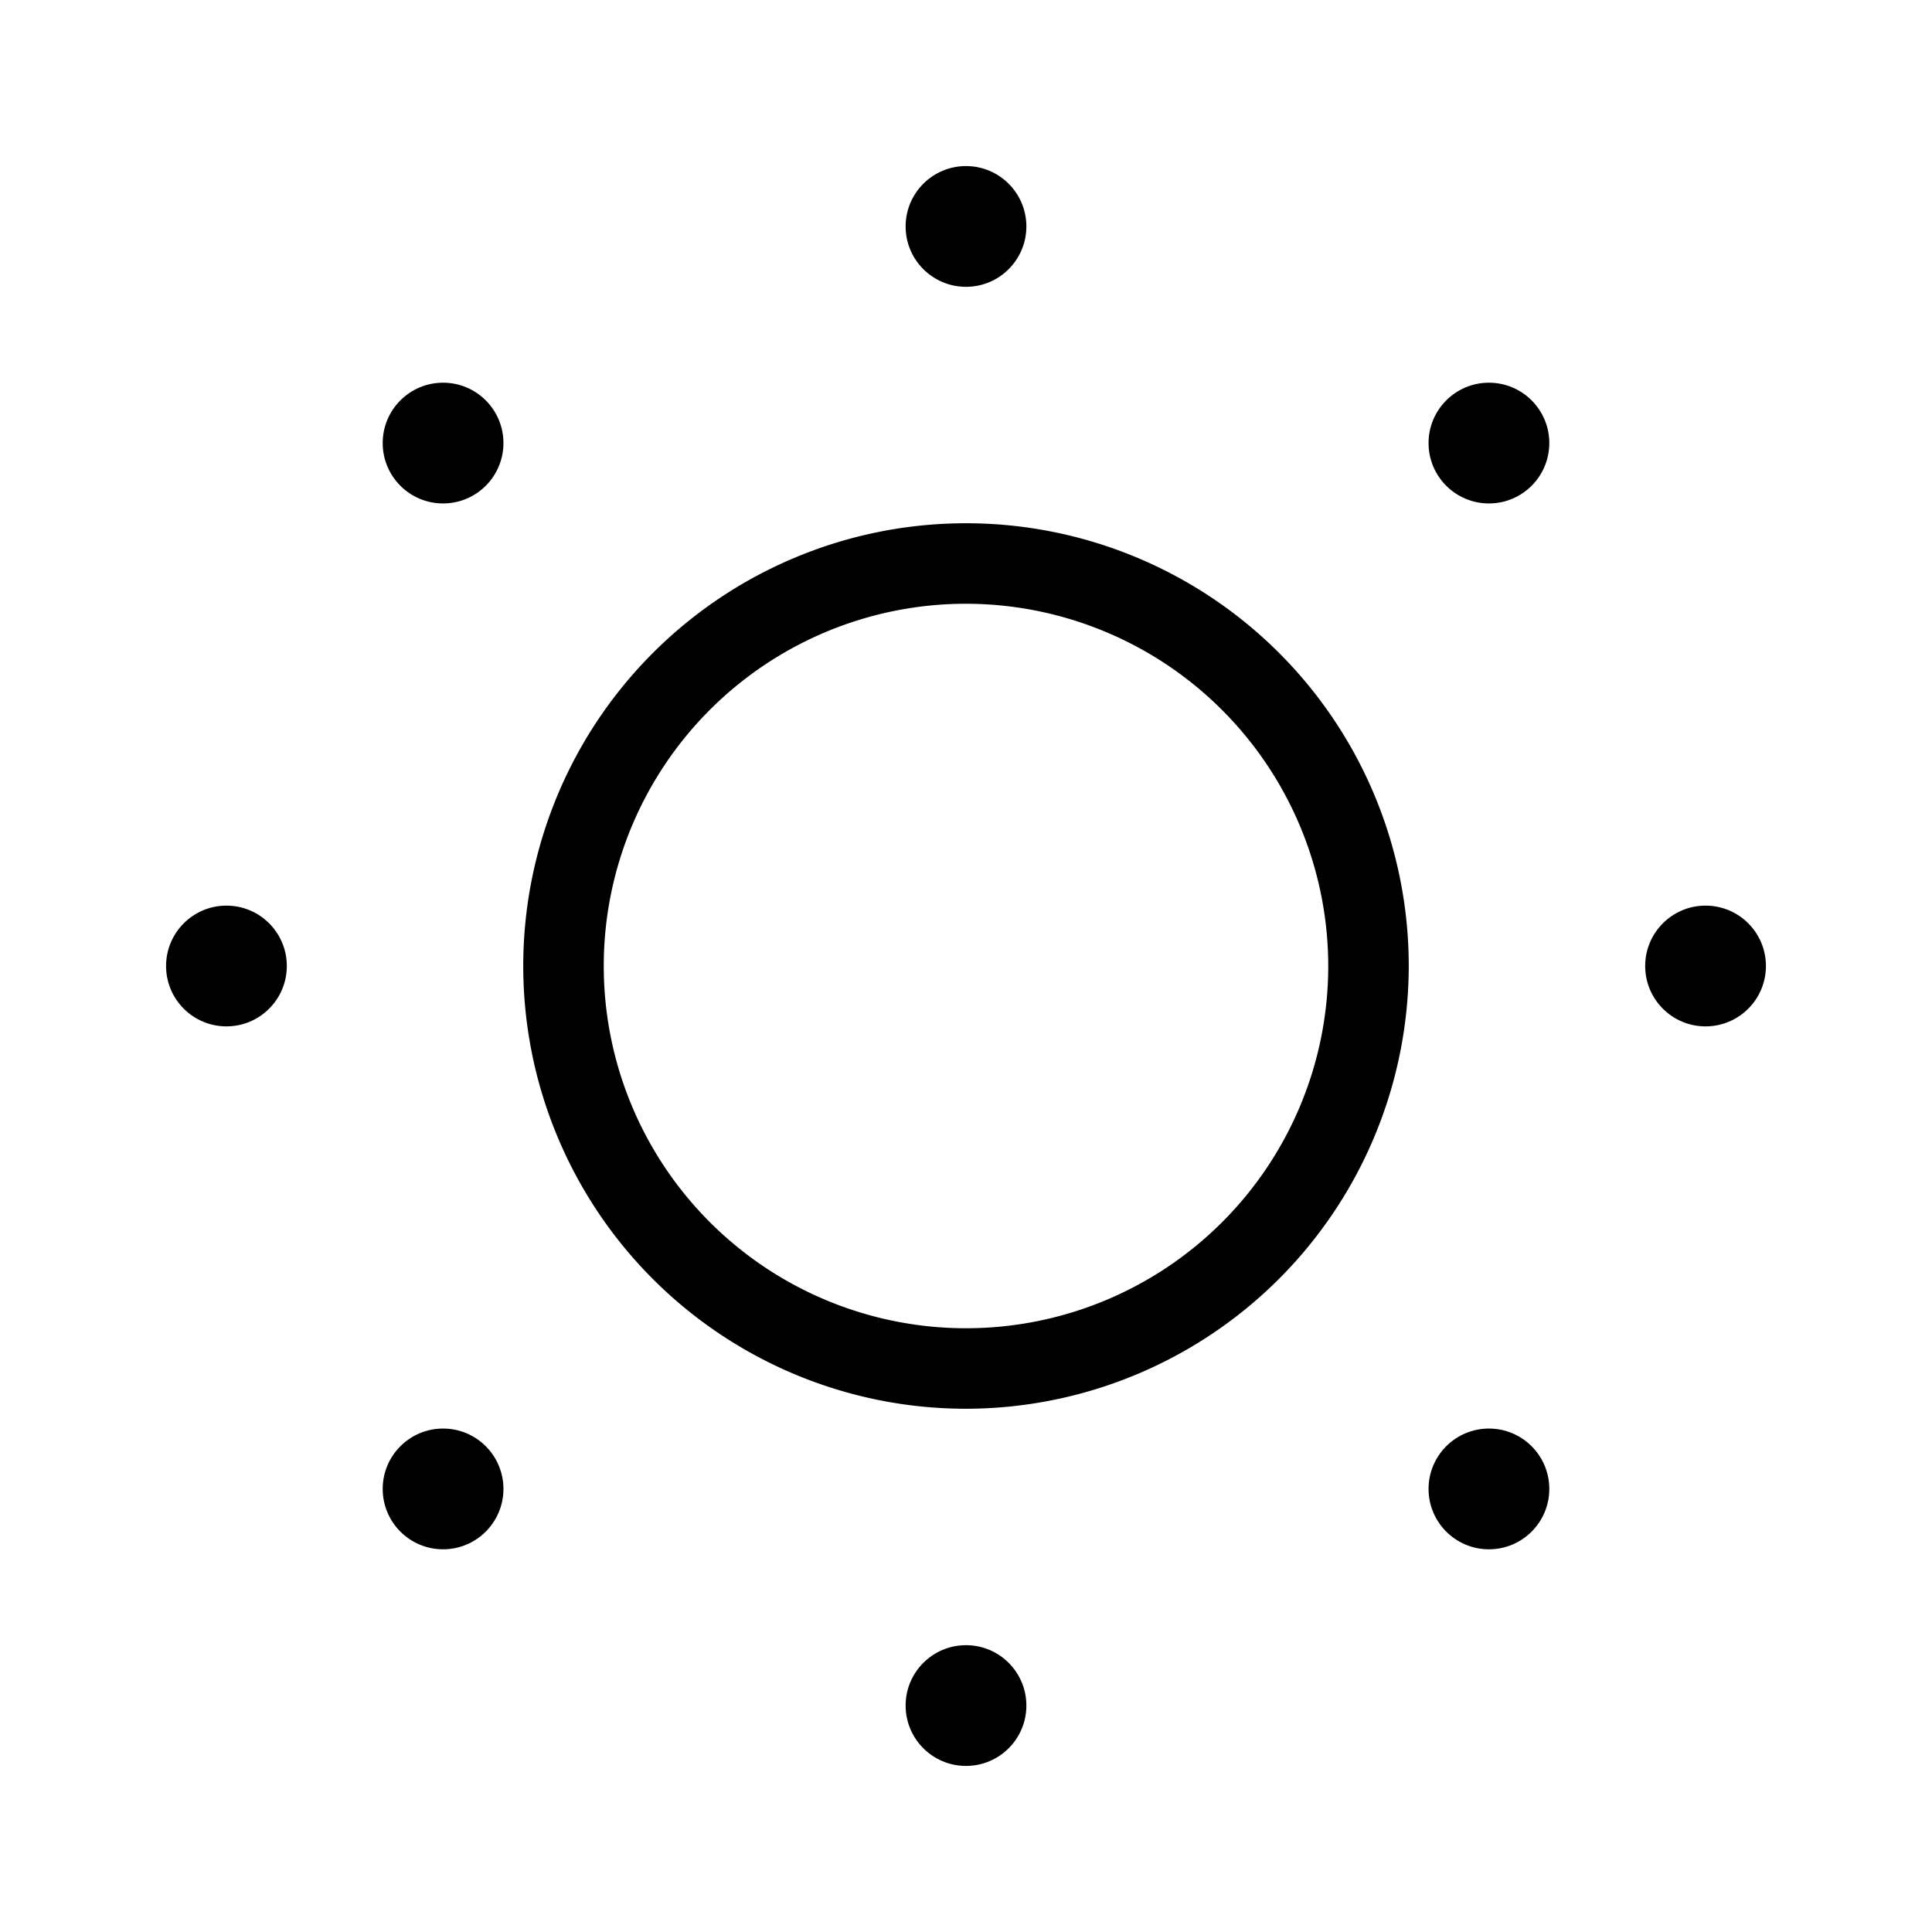 <?xml version="1.0" encoding="utf-8"?>
<svg fill="#000000" width="800px" height="800px" viewBox="0 0 24 24" xmlns="http://www.w3.org/2000/svg">
  <g id="Brightness_Down" data-name="Brightness Down">
    <g>
      <path d="M12,17.5A5.5,5.5,0,1,1,17.5,12,5.506,5.506,0,0,1,12,17.5Zm0-10A4.5,4.5,0,1,0,16.5,12,4.505,4.505,0,0,0,12,7.5Z"/>
      <circle cx="12" cy="2.813" r="0.75"/>
      <circle cx="12" cy="21.187" r="0.75"/>
      <circle cx="21.187" cy="12" r="0.75"/>
      <circle cx="2.813" cy="12" r="0.75"/>
      <circle cx="18.496" cy="5.504" r="0.75"/>
      <circle cx="5.504" cy="18.496" r="0.75"/>
      <circle cx="18.496" cy="18.496" r="0.75"/>
      <circle cx="5.504" cy="5.504" r="0.75"/>
    </g>
  </g>
</svg>